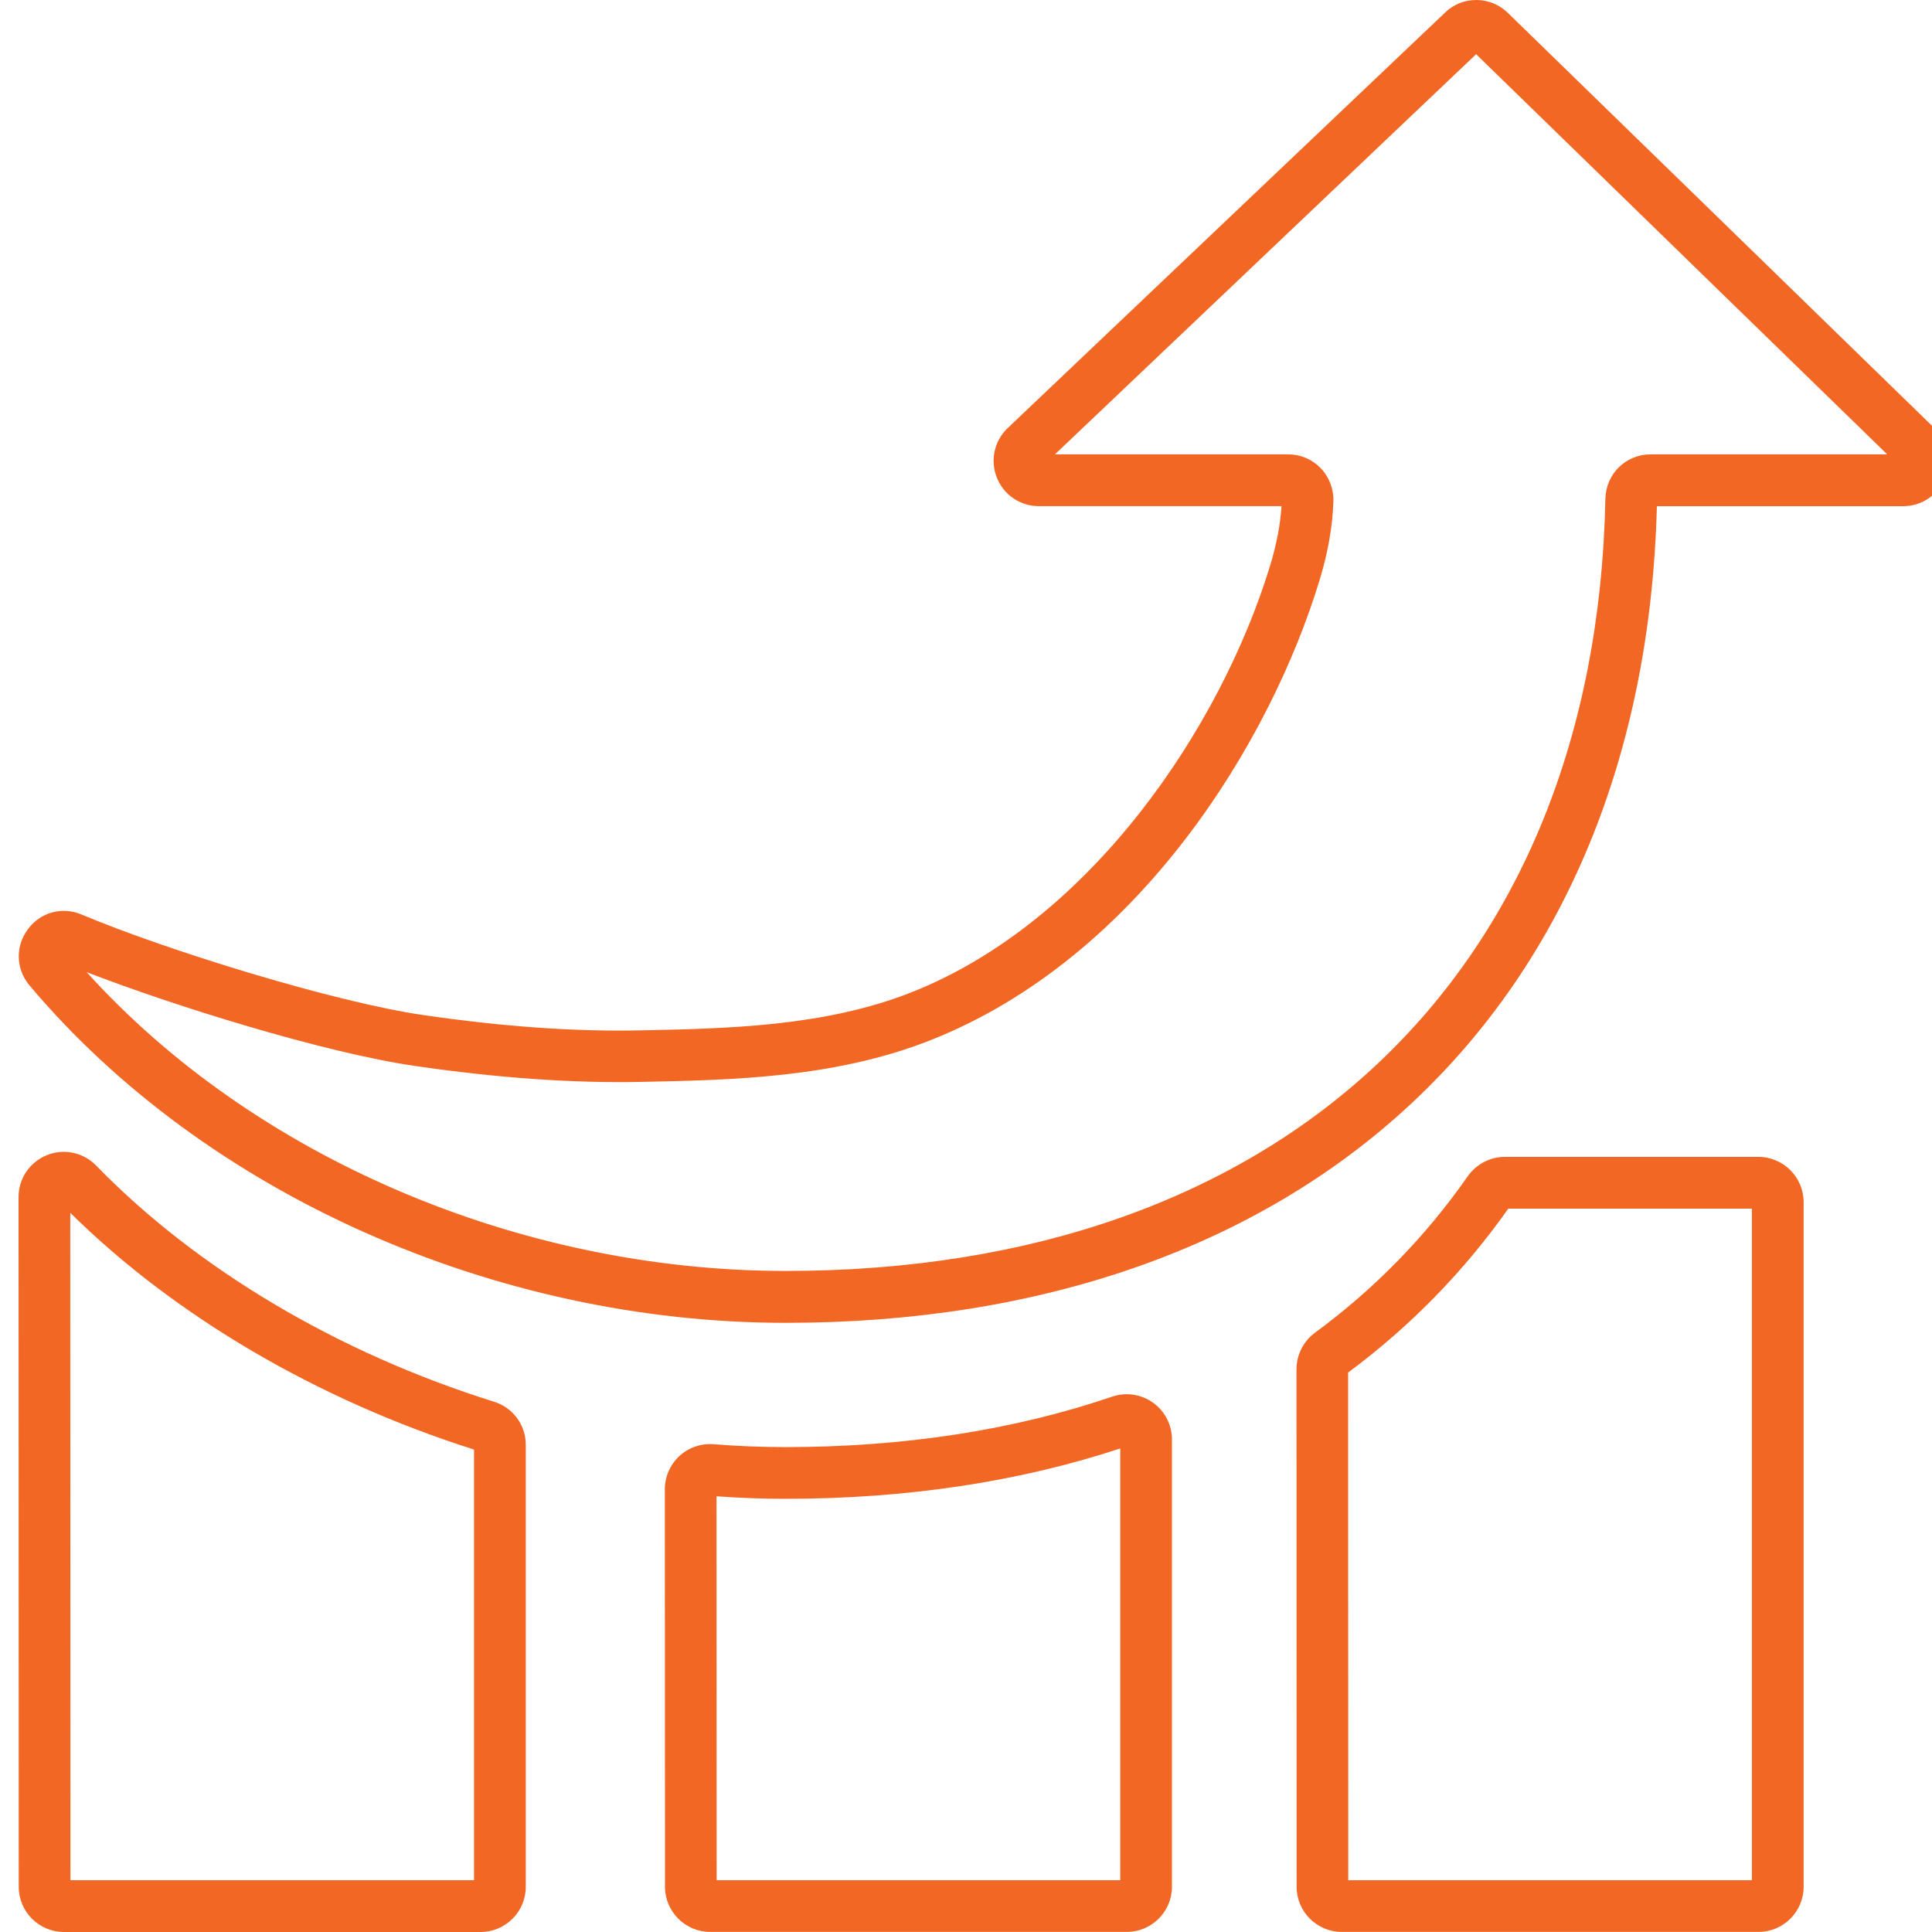 <svg width="50" height="50" viewBox="0 0 50 50" fill="none" xmlns="http://www.w3.org/2000/svg">
<g clip-path="url(#clip0_2618_39818)">
<path d="M50.078 11.095L39.04 0.35C38.821 0.127 38.527 0.002 38.214 0C38.212 0 38.209 0 38.207 0C37.896 0 37.605 0.12 37.395 0.329L26.062 11.095C25.724 11.43 25.622 11.931 25.803 12.373C25.983 12.813 26.408 13.099 26.885 13.099H33.165C33.135 13.577 33.039 14.077 32.876 14.621C31.603 18.808 28.233 23.856 23.568 25.689C21.326 26.57 18.797 26.621 16.567 26.666C14.858 26.701 13.02 26.57 10.948 26.269C8.665 25.938 4.325 24.599 2.114 23.669C1.605 23.455 1.045 23.608 0.719 24.053C0.391 24.498 0.41 25.082 0.766 25.505C5.302 30.89 12.799 34.235 20.335 34.235C26.937 34.235 32.528 32.279 36.506 28.577C40.514 24.849 42.715 19.501 42.88 13.1H49.254C49.727 13.1 50.15 12.818 50.334 12.381C50.517 11.941 50.421 11.441 50.078 11.095ZM42.718 11.759C42.076 11.759 41.561 12.264 41.547 12.91C41.295 25.236 33.166 32.892 20.335 32.892C13.43 32.892 6.568 29.944 2.243 25.159C4.49 26.03 8.387 27.246 10.755 27.589C12.901 27.9 14.809 28.034 16.594 27.999C18.936 27.952 21.591 27.898 24.057 26.93C29.484 24.796 32.889 19.173 34.153 15.005C34.372 14.283 34.488 13.617 34.508 12.968C34.518 12.652 34.396 12.339 34.177 12.114C33.954 11.884 33.657 11.759 33.337 11.759H27.301L38.202 1.403L48.841 11.759H42.718Z" fill="#F26724"/>
<path d="M45.506 29.94H38.945C38.564 29.94 38.206 30.128 37.985 30.442C36.9 31.999 35.568 33.361 34.031 34.491C33.732 34.712 33.553 35.065 33.553 35.434L33.556 48.828C33.556 49.473 34.081 49.998 34.727 49.998H45.508C46.153 49.998 46.678 49.473 46.678 48.828V31.111C46.677 30.466 46.152 29.94 45.506 29.94ZM45.339 48.66H34.893L34.889 35.521C36.495 34.331 37.888 32.904 39.034 31.28H45.339V48.66Z" fill="#F26724"/>
<path d="M29.84 36.301C29.534 36.082 29.139 36.023 28.783 36.145C26.238 37.011 23.393 37.451 20.329 37.451C19.72 37.451 19.093 37.426 18.464 37.376C18.141 37.353 17.82 37.463 17.583 37.682C17.343 37.903 17.206 38.217 17.206 38.544L17.21 48.828C17.21 49.473 17.735 49.998 18.38 49.998H29.159C29.805 49.998 30.33 49.473 30.33 48.828V37.252C30.33 36.874 30.146 36.52 29.84 36.301ZM28.992 48.66H18.546L18.543 38.724C19.145 38.768 19.745 38.789 20.329 38.789C23.451 38.789 26.365 38.351 28.992 37.486V48.66Z" fill="#F26724"/>
<path d="M12.783 36.276C8.749 35.013 5.093 32.844 2.49 30.166C2.156 29.822 1.652 29.716 1.209 29.897C0.766 30.078 0.48 30.503 0.48 30.981L0.485 48.83C0.485 49.475 1.01 50 1.656 50H12.436C13.082 50 13.607 49.475 13.607 48.83V37.393C13.607 36.878 13.276 36.428 12.783 36.276ZM12.269 48.66H1.823L1.818 31.387C4.526 34.062 8.215 36.227 12.268 37.515V48.66H12.269Z" fill="#F26724"/>
</g>
<defs>
<clipPath id="clip0_2618_39818">
<rect width="50" height="50" fill="white"/>
</clipPath>
</defs>
</svg>
